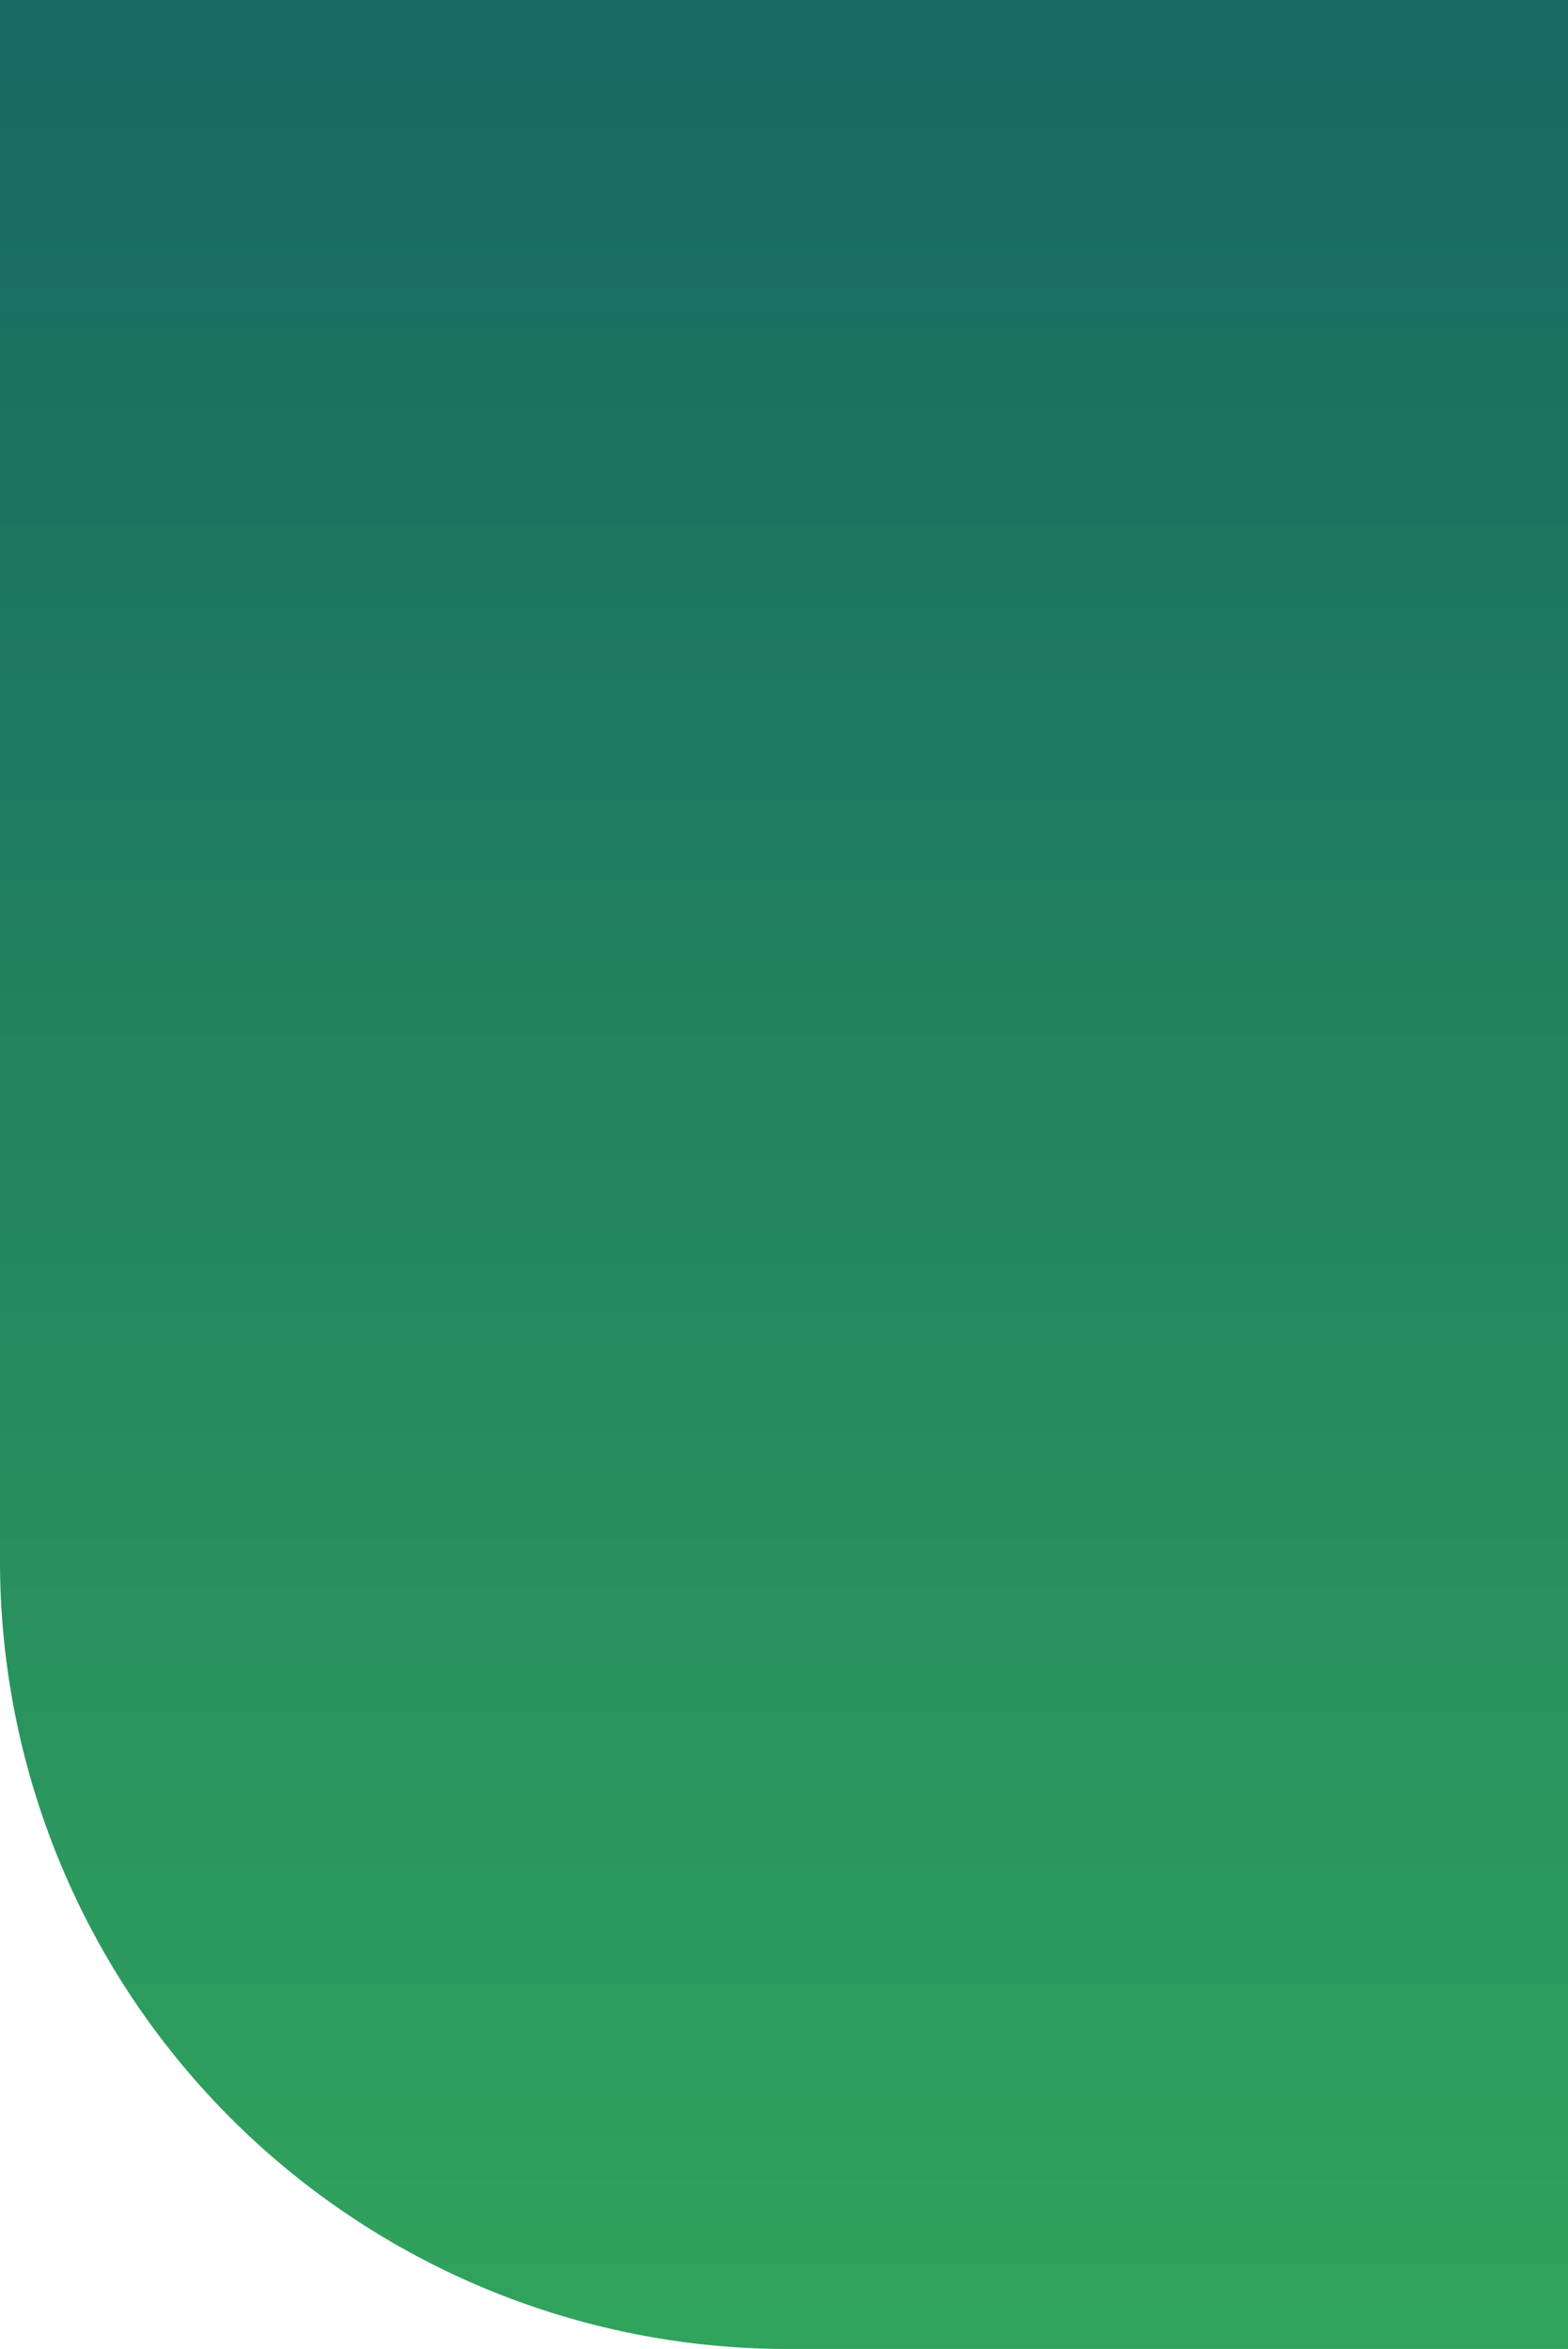 <svg xmlns="http://www.w3.org/2000/svg" xmlns:xlink="http://www.w3.org/1999/xlink" width="207" height="310" viewBox="0 0 207 310">
  <defs>
    <linearGradient id="linear-gradient" x1="0.5" x2="0.5" y2="1" gradientUnits="objectBoundingBox">
      <stop offset="0" stop-color="#176961"/>
      <stop offset="1" stop-color="#30a35d"/>
    </linearGradient>
  </defs>
  <path id="Rectangle_953" data-name="Rectangle 953" d="M0,0H207a0,0,0,0,1,0,0V310a0,0,0,0,1,0,0H104A104,104,0,0,1,0,206V0A0,0,0,0,1,0,0Z" fill="url(#linear-gradient)"/>
</svg>
